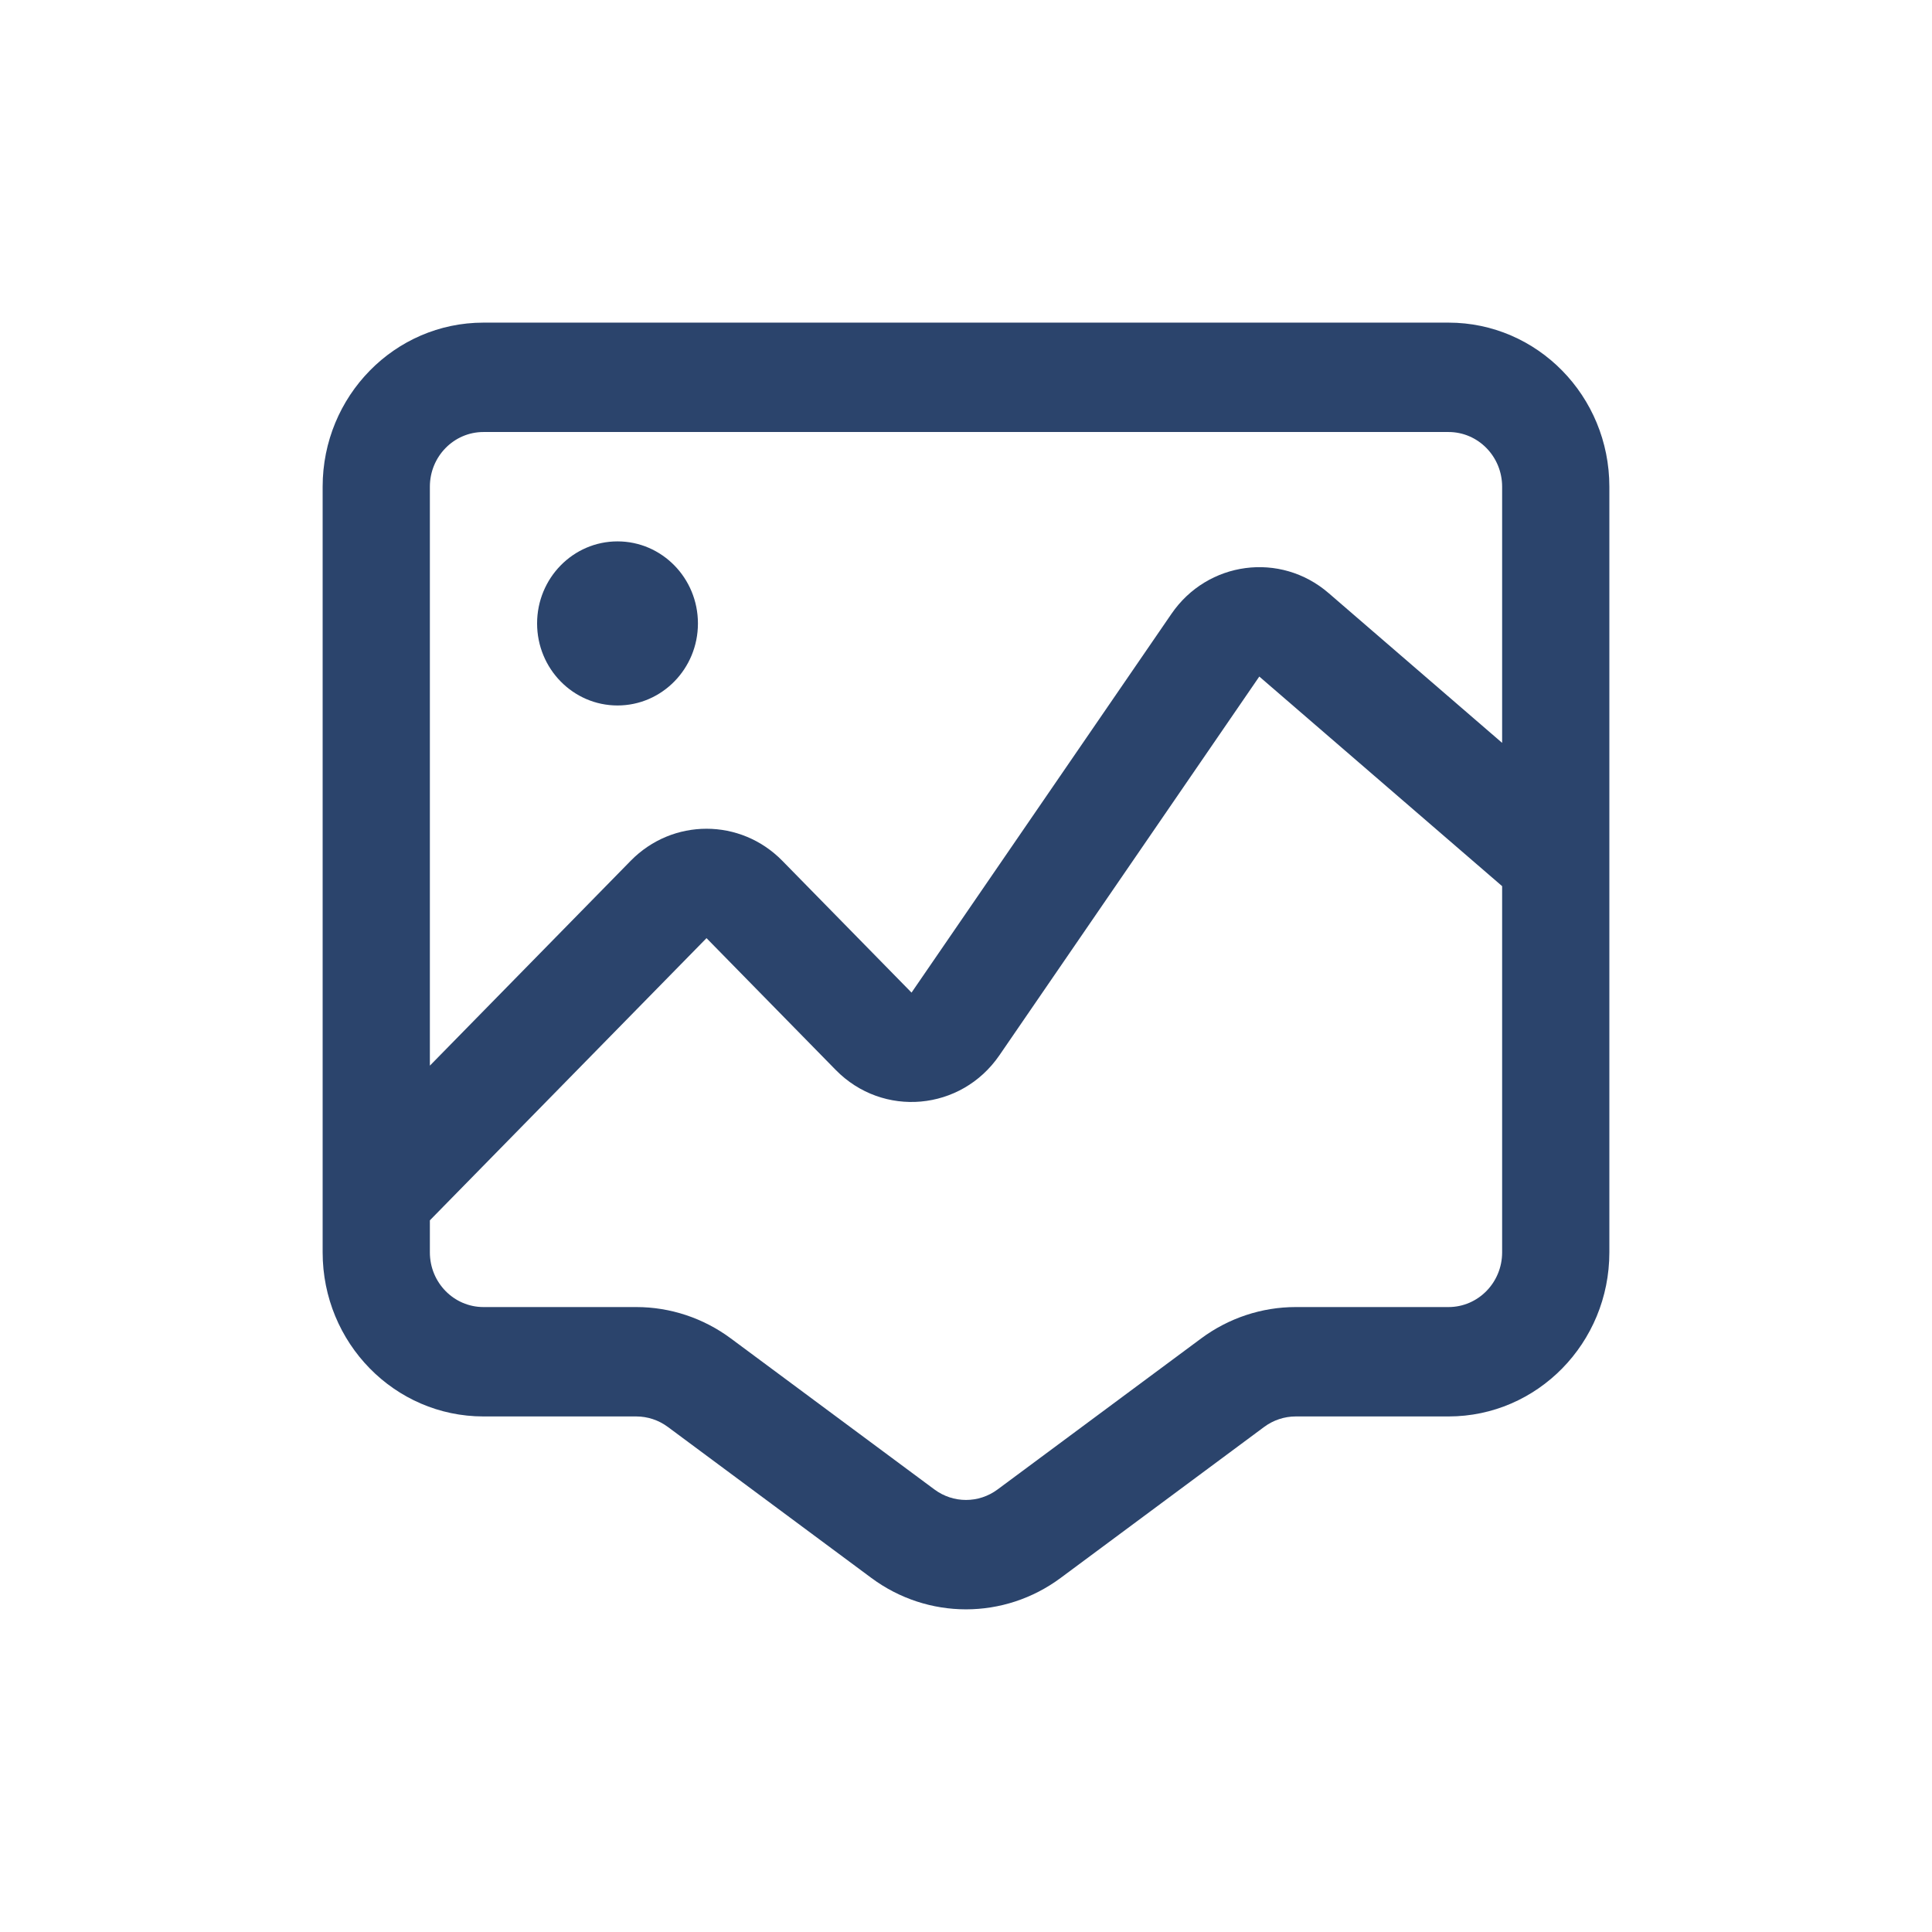 <svg width="100" height="100" viewBox="0 0 100 100" fill="none" xmlns="http://www.w3.org/2000/svg">
<path d="M31.962 36.515C34.261 36.515 36.125 34.614 36.125 32.269C36.125 29.924 34.261 28.022 31.962 28.022C29.664 28.022 27.8 29.924 27.8 32.269C27.8 34.614 29.664 36.515 31.962 36.515Z" fill="#2B446C"/>
<path fill-rule="evenodd" clip-rule="evenodd" d="M16.7 25.192C16.7 20.501 20.427 16.699 25.025 16.699H74.975C79.573 16.699 83.3 20.501 83.3 25.192V64.823C83.3 69.513 79.573 73.315 74.975 73.315H67.067C66.481 73.315 65.909 73.505 65.435 73.856L54.897 81.675C51.977 83.841 48.023 83.841 45.103 81.675L34.565 73.856C34.091 73.505 33.519 73.315 32.933 73.315H25.025C20.427 73.315 16.7 69.513 16.7 64.823V25.192ZM25.025 22.361C23.492 22.361 22.25 23.628 22.25 25.192V55.158L32.645 44.554C34.812 42.343 38.326 42.343 40.493 44.554L47.181 51.377L60.635 31.771C62.507 29.043 66.273 28.544 68.766 30.696L77.75 38.451V25.192C77.75 23.628 76.508 22.361 74.975 22.361H25.025ZM22.25 64.823V63.164L36.569 48.558L43.257 55.38C45.697 57.869 49.749 57.507 51.728 54.623L65.181 35.018L77.75 45.867V64.823C77.75 66.386 76.508 67.653 74.975 67.653H67.067C65.308 67.653 63.594 68.222 62.171 69.278L51.632 77.096C50.659 77.818 49.341 77.818 48.368 77.096L37.829 69.278C36.406 68.222 34.692 67.653 32.933 67.653H25.025C23.492 67.653 22.25 66.386 22.25 64.823Z" fill="#2B446C"/>
</svg>
